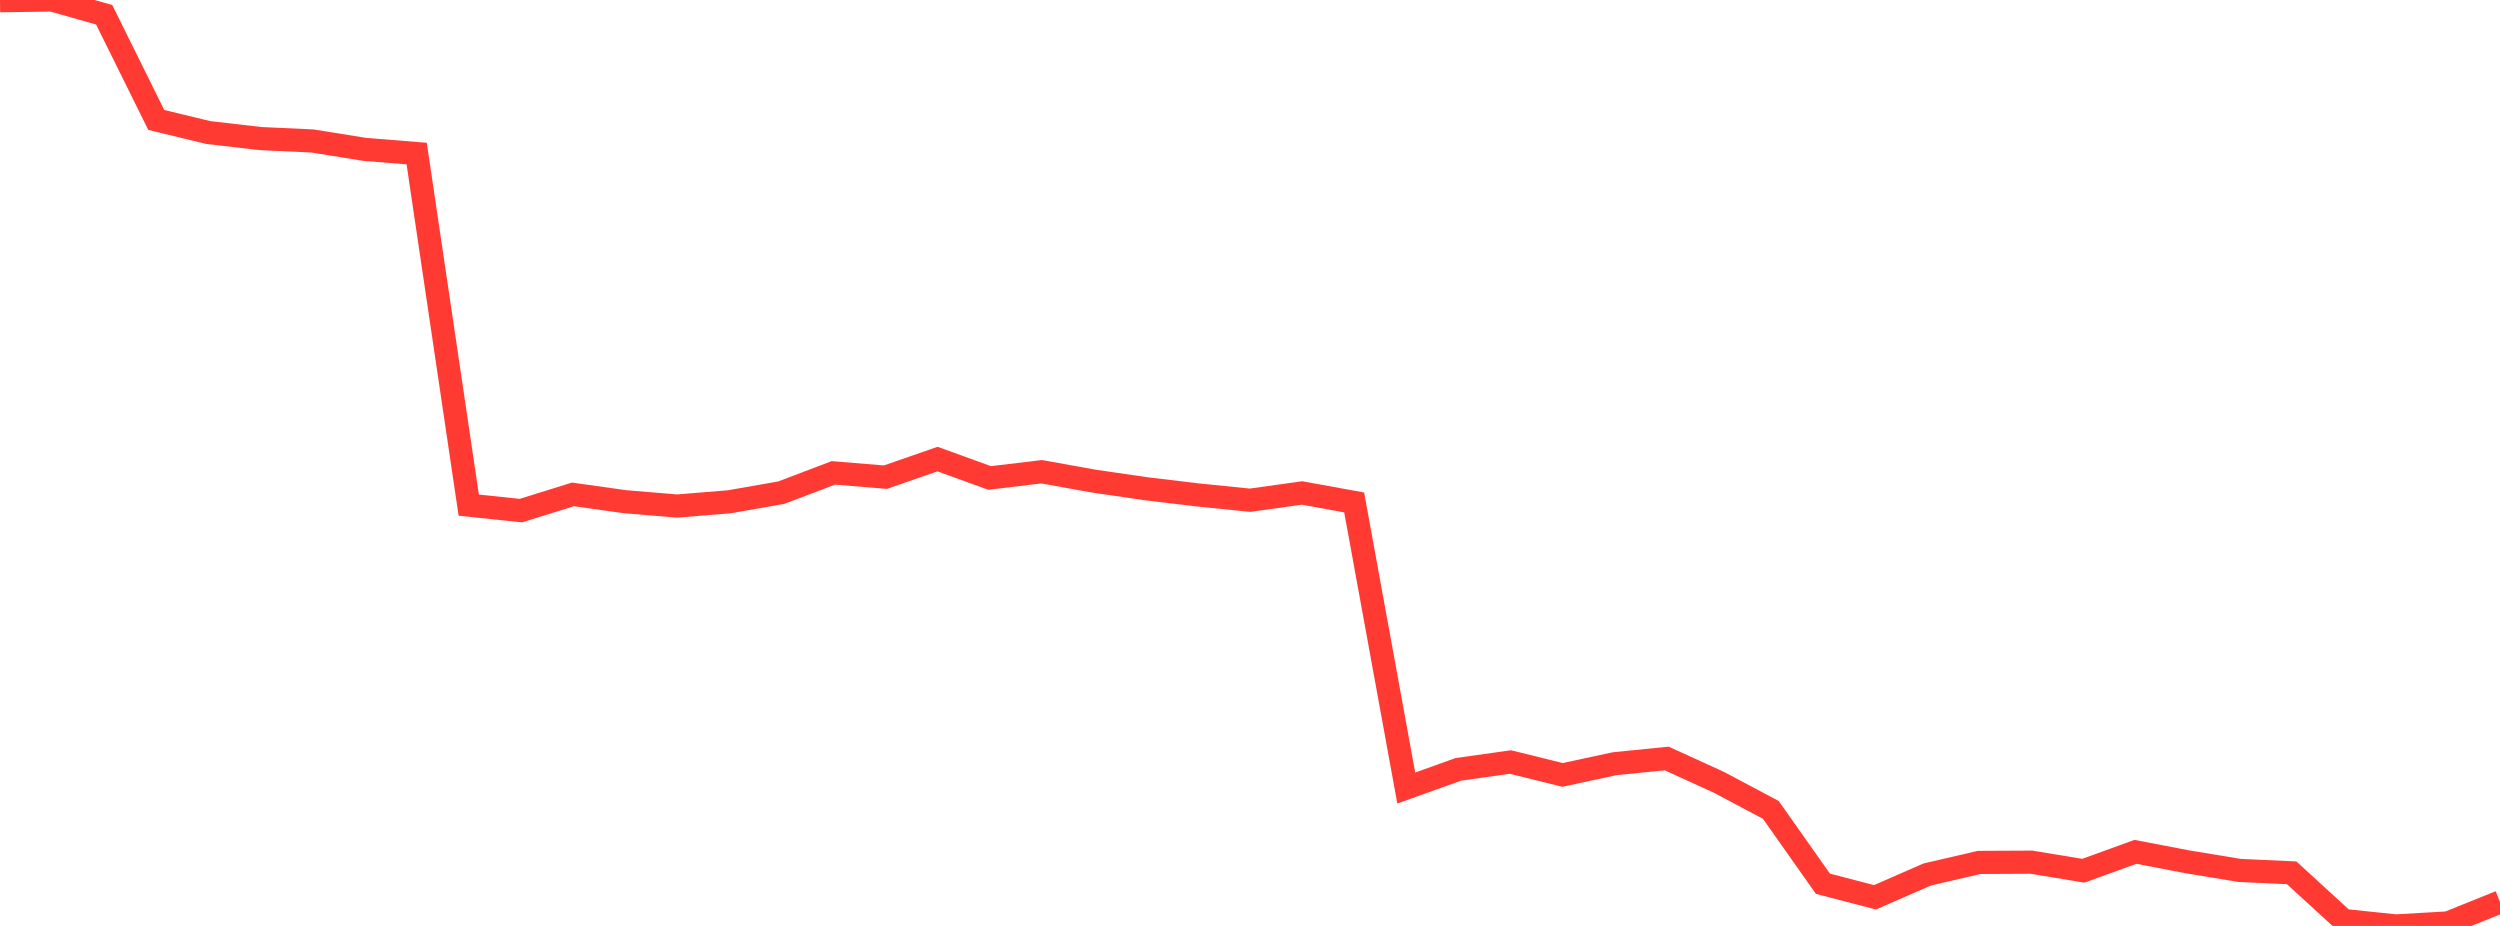 <?xml version="1.0" standalone="no"?>
<!DOCTYPE svg PUBLIC "-//W3C//DTD SVG 1.1//EN" "http://www.w3.org/Graphics/SVG/1.1/DTD/svg11.dtd">

<svg width="135" height="50" viewBox="0 0 135 50" preserveAspectRatio="none" 
  xmlns="http://www.w3.org/2000/svg"
  xmlns:xlink="http://www.w3.org/1999/xlink">


<polyline points="0.0, 0.039 2.812, 0.0 5.625, 0.797 8.438, 6.477 11.25, 7.157 14.062, 7.482 16.875, 7.613 19.688, 8.065 22.5, 8.293 25.312, 27.277 28.125, 27.573 30.938, 26.698 33.75, 27.092 36.562, 27.326 39.375, 27.097 42.188, 26.604 45.0, 25.535 47.812, 25.767 50.625, 24.79 53.438, 25.81 56.25, 25.474 59.062, 25.98 61.875, 26.39 64.688, 26.727 67.5, 27.012 70.312, 26.62 73.125, 27.132 75.938, 42.553 78.75, 41.545 81.562, 41.149 84.375, 41.846 87.188, 41.241 90.0, 40.958 92.812, 42.241 95.625, 43.735 98.438, 47.723 101.25, 48.455 104.062, 47.224 106.875, 46.571 109.688, 46.557 112.5, 47.02 115.312, 46 118.125, 46.539 120.938, 47.003 123.75, 47.132 126.562, 49.707 129.375, 50.0 132.188, 49.838 135.0, 48.706" fill="none" stroke="#ff3a33" stroke-width="1.25"/>

</svg>
